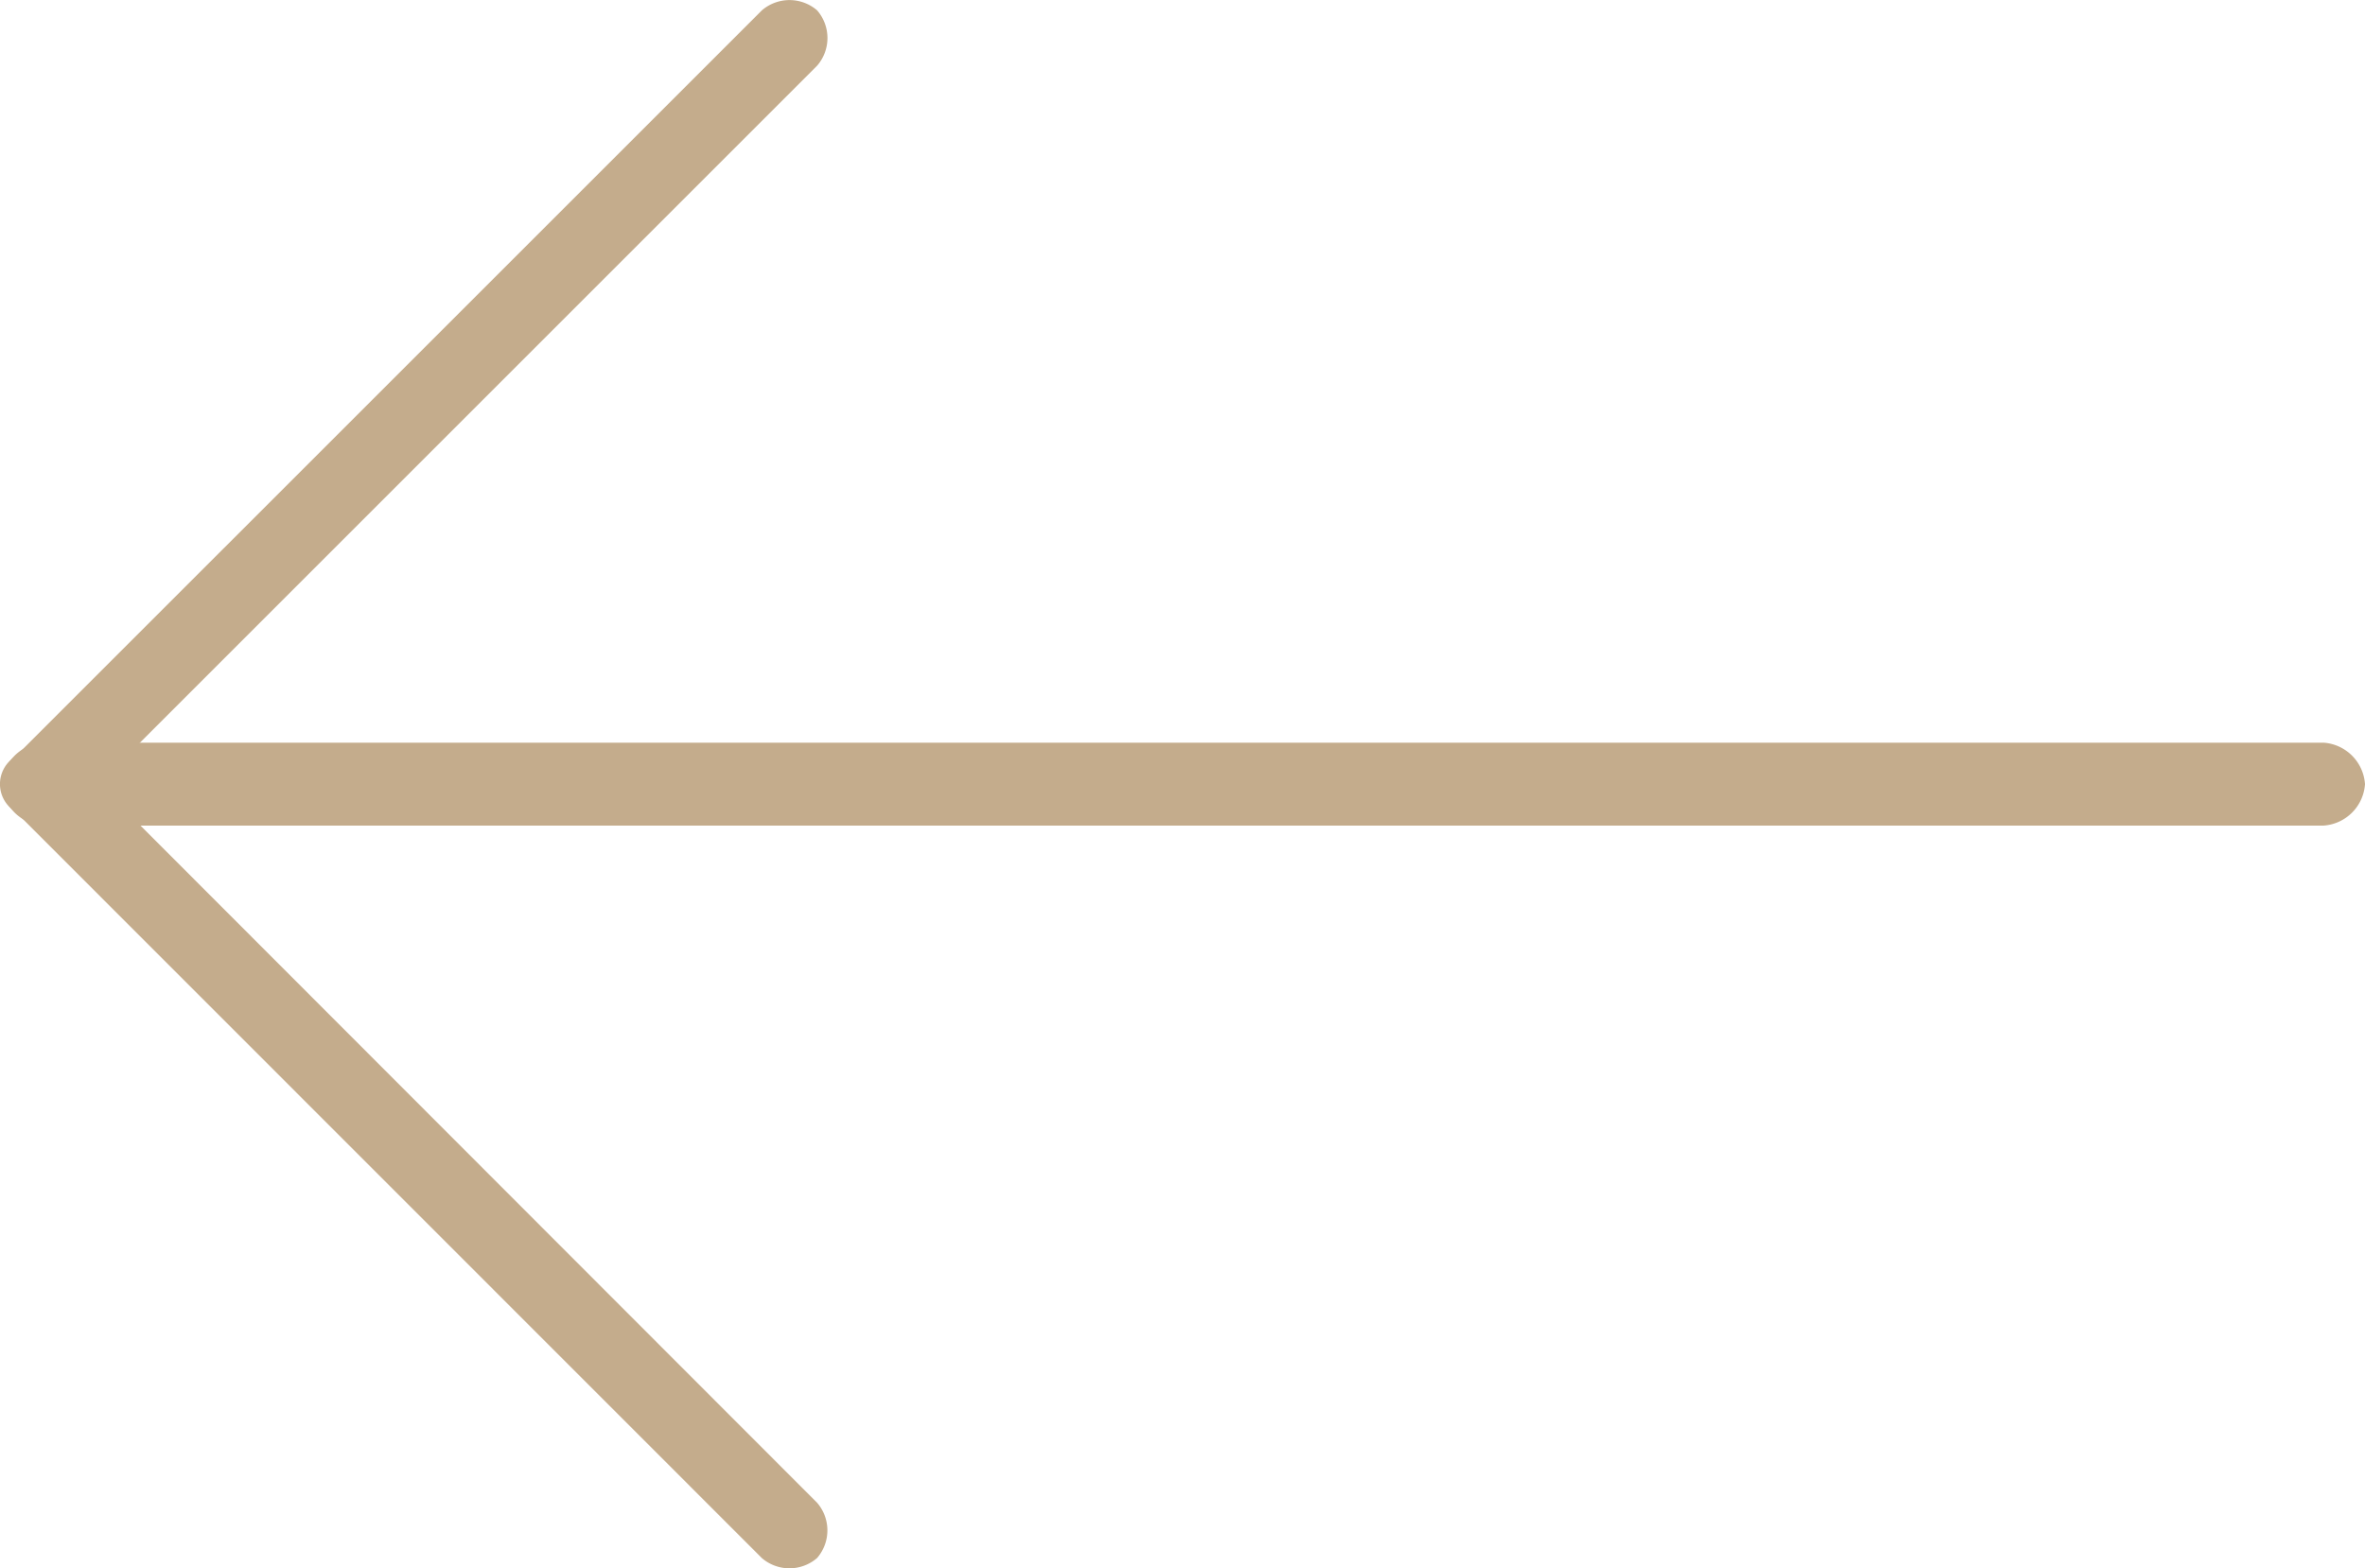 <svg xmlns="http://www.w3.org/2000/svg" viewBox="0 0 39.176 25.984">
  <defs>
    <style>
      .cls-1 {
        fill: #c4ac8c;
      }
    </style>
  </defs>
  <g id="Group_8" data-name="Group 8" transform="translate(1373.453 4859.478) rotate(180)">
    <path id="Curve_x0020_11" class="cls-1" d="M24.9.172a.7.7,0,0,1,.916,0,.7.7,0,0,1,0,.916L13.45,13.45a.536.536,0,0,1-.916,0L.172,1.087a.7.7,0,0,1,0-.916.7.7,0,0,1,.916,0l11.9,11.9Z" transform="translate(1359.746 4859.478) rotate(-90)"/>
    <path id="Curve_x0020_10" class="cls-1" d="M1.374,38.461a.739.739,0,0,1-.687.687A.739.739,0,0,1,0,38.461V.687A.739.739,0,0,1,.687,0a.739.739,0,0,1,.687.687Z" transform="translate(1334.277 4847.172) rotate(-90)"/>
  </g>
</svg>
